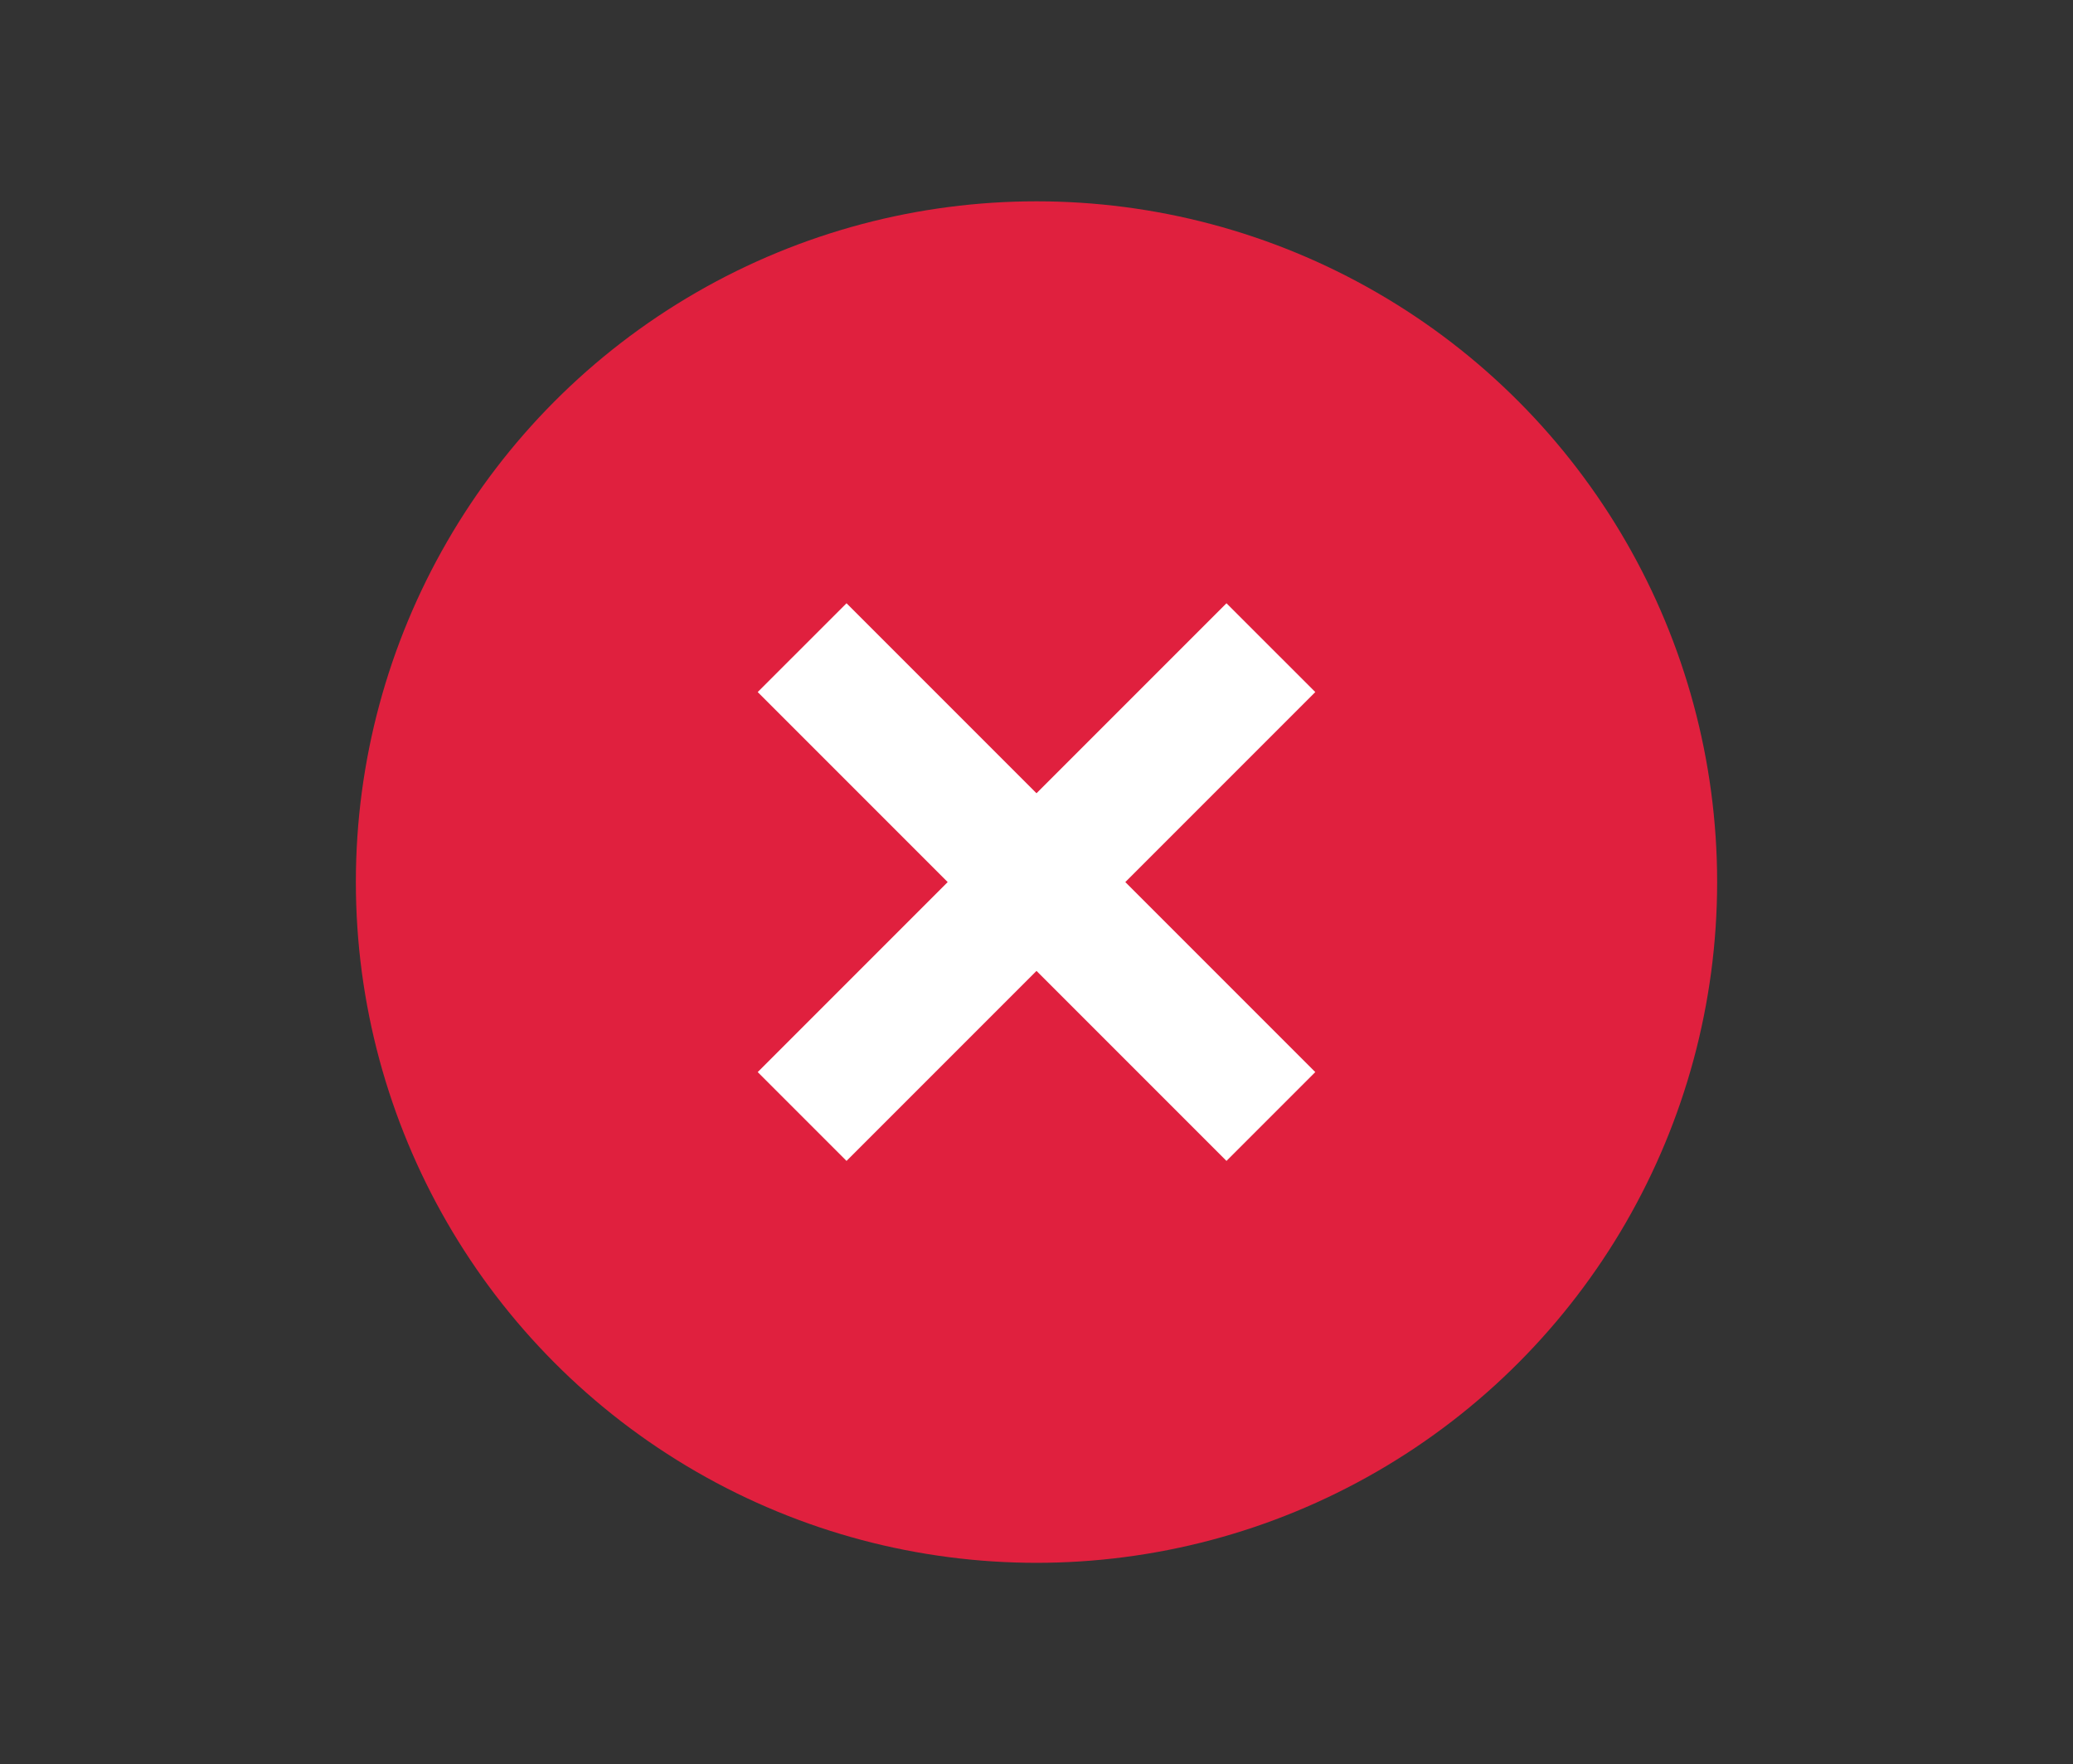<?xml version="1.0" encoding="utf-8"?>
<!-- Generator: Adobe Illustrator 27.2.0, SVG Export Plug-In . SVG Version: 6.00 Build 0)  -->
<svg version="1.1" id="Layer_1" xmlns="http://www.w3.org/2000/svg" xmlns:xlink="http://www.w3.org/1999/xlink" x="0px" y="0px"
	 viewBox="0 0 103.4 87.98" style="enable-background:new 0 0 103.4 87.98;" xml:space="preserve">
<rect x="0" y="0" width="103.4" height="87.98" fill="#333333" stroke="none"/>
<style type="text/css">
	.st0{opacity:0;fill:#FFFFFF;}
	.st1{fill:#E0203E;}
	.st2{fill:#FFFFFF;}
</style>
<rect x="0.044" y="0.044" class="st0" width="103.312" height="87.892"/>
<g>
	<circle class="st1" cx="51.7" cy="43.99" r="33.95"/>
	<polygon class="st2" points="65.606,34.514 61.176,30.085 51.7,39.56 42.224,30.085 37.794,34.514 47.27,43.99 37.794,53.466 
		42.224,57.896 51.7,48.42 61.176,57.896 65.606,53.466 56.13,43.99 	"/>
</g>
</svg>

